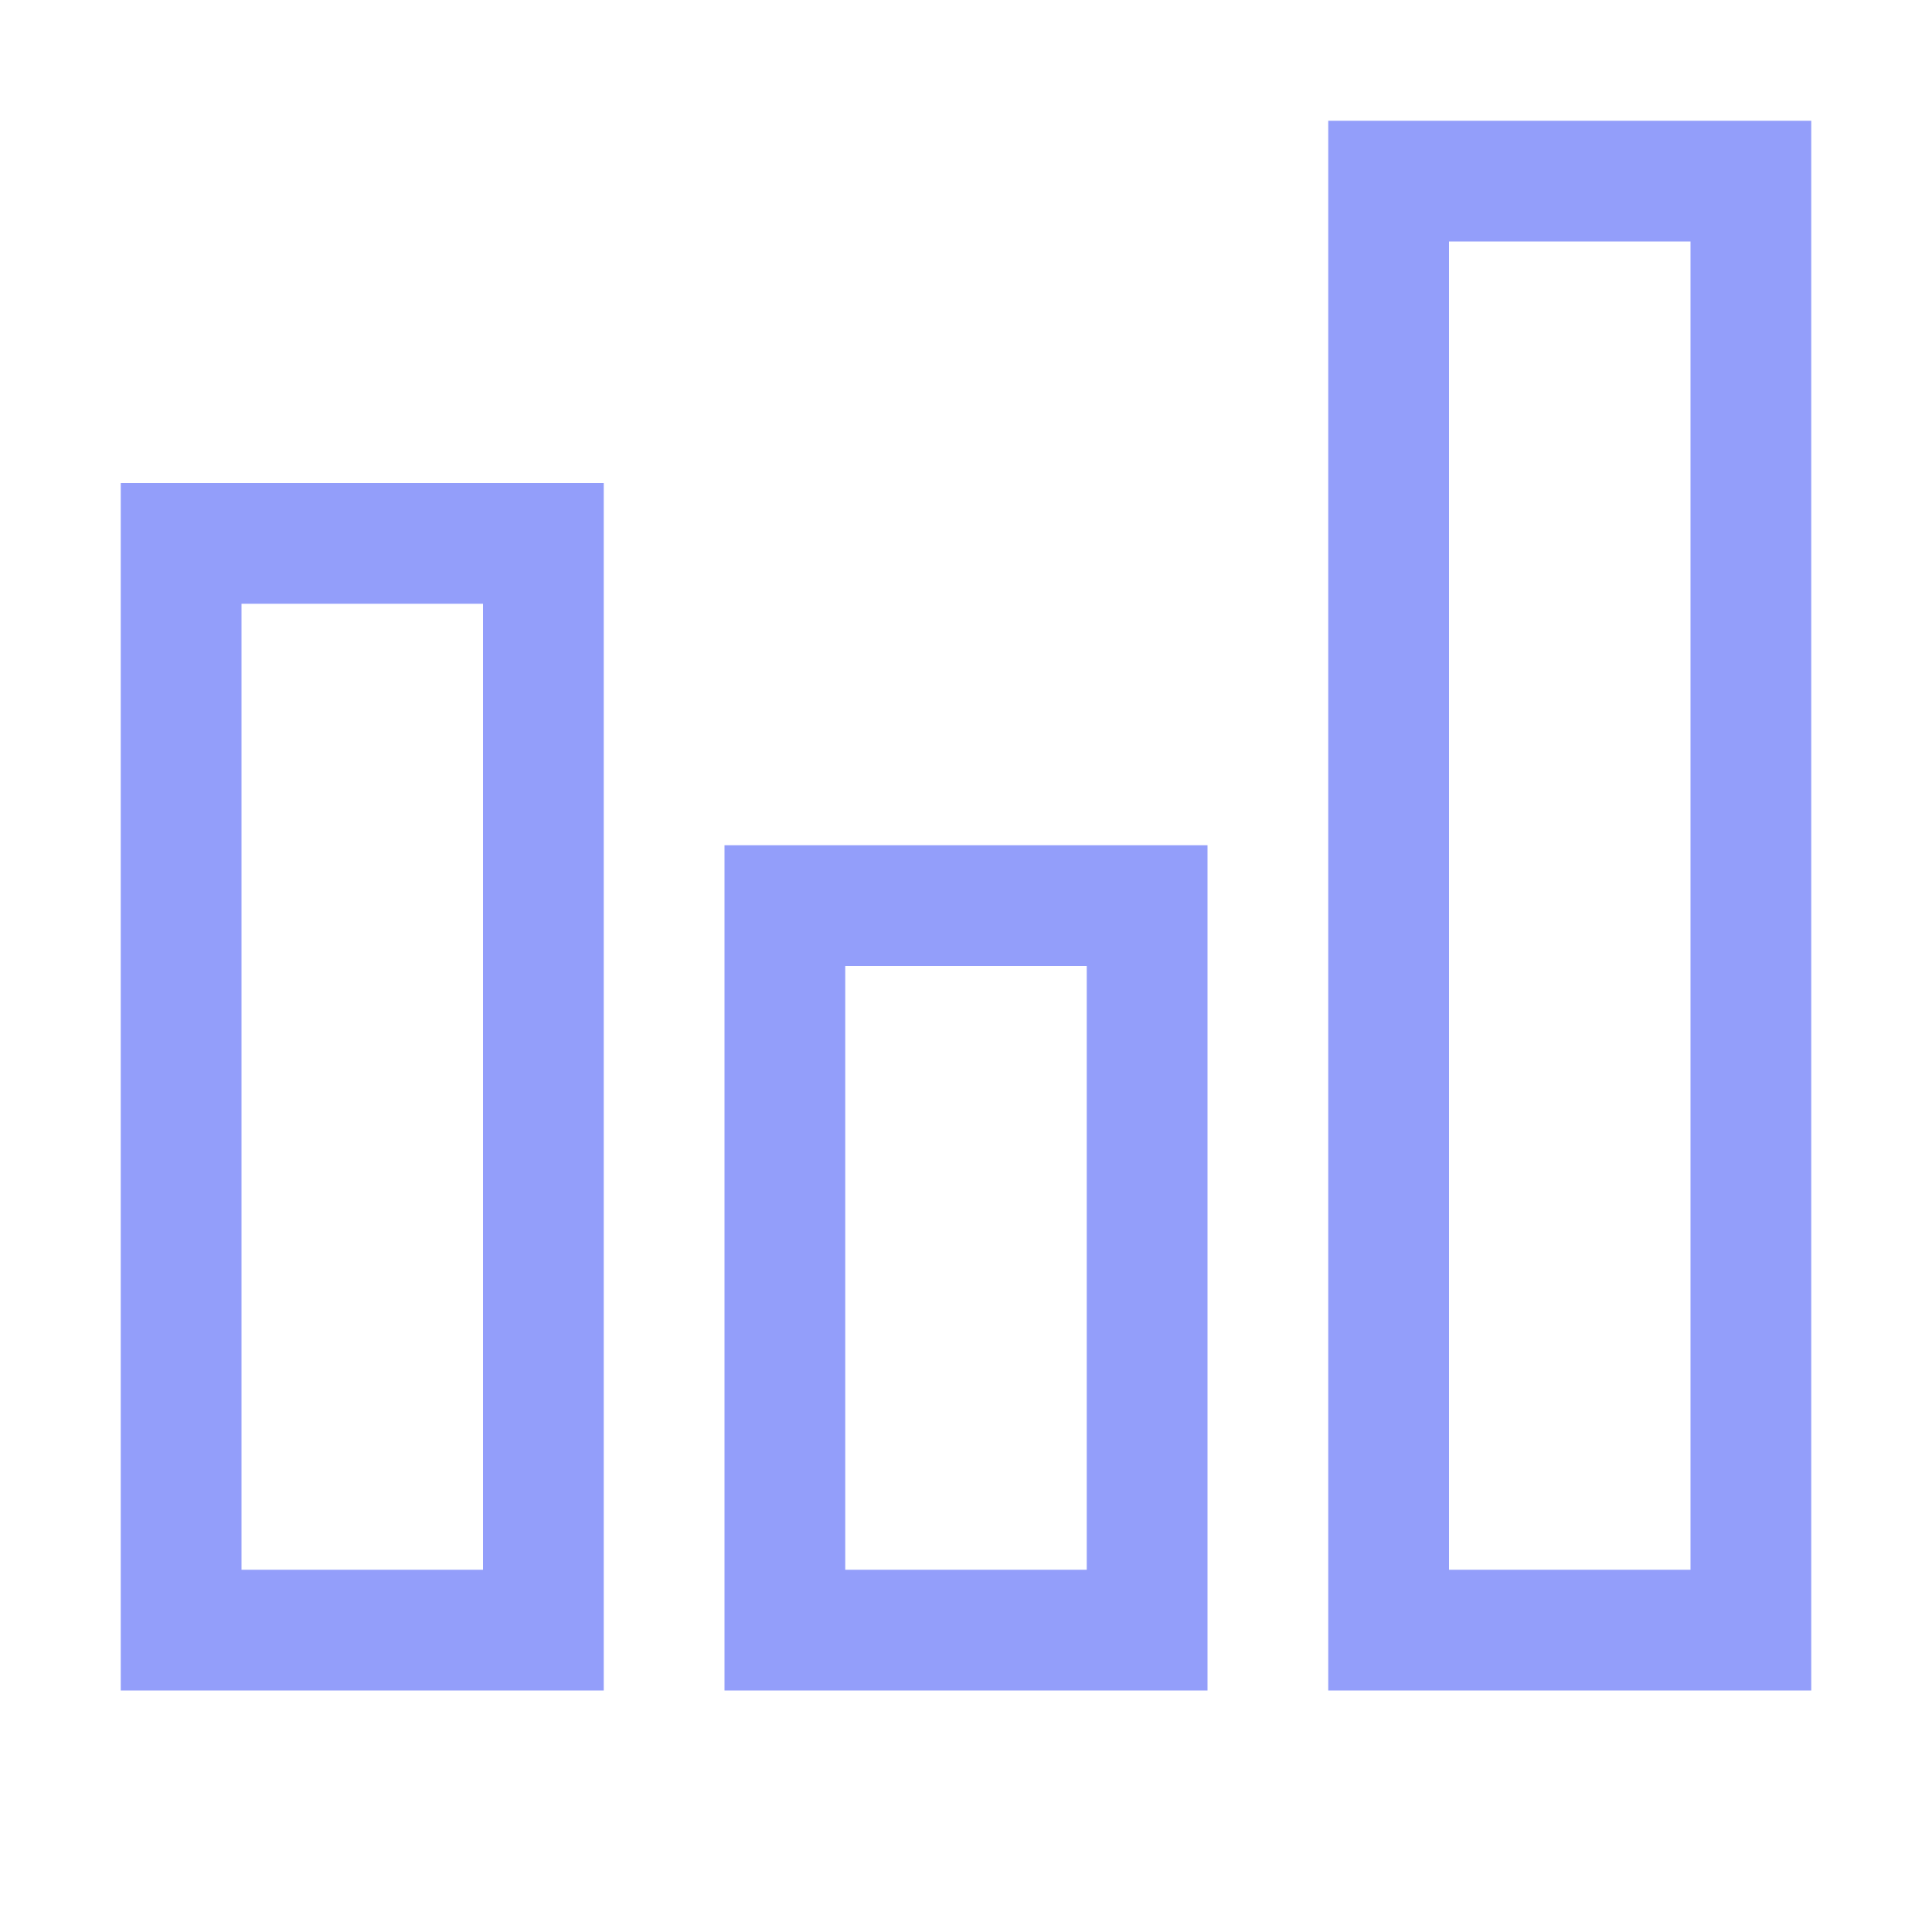 <svg xmlns="http://www.w3.org/2000/svg" xmlns:xlink="http://www.w3.org/1999/xlink" viewBox="0,0,256,256" width="22px" height="22px" fill-rule="nonzero"><g fill="#939efa" fill-rule="nonzero" stroke="none" stroke-width="1" stroke-linecap="butt" stroke-linejoin="miter" stroke-miterlimit="10" stroke-dasharray="" stroke-dashoffset="0" font-family="none" font-weight="none" font-size="none" text-anchor="none" style="mix-blend-mode: normal"><g transform="scale(16,16)"><path d="M11,1v13h4v-13zM12,2h2v11h-2zM1,4v10h4v-10zM2,5h2v8h-2zM6,7v7h4v-7zM7,8h2v5h-2z"></path></g></g></svg>